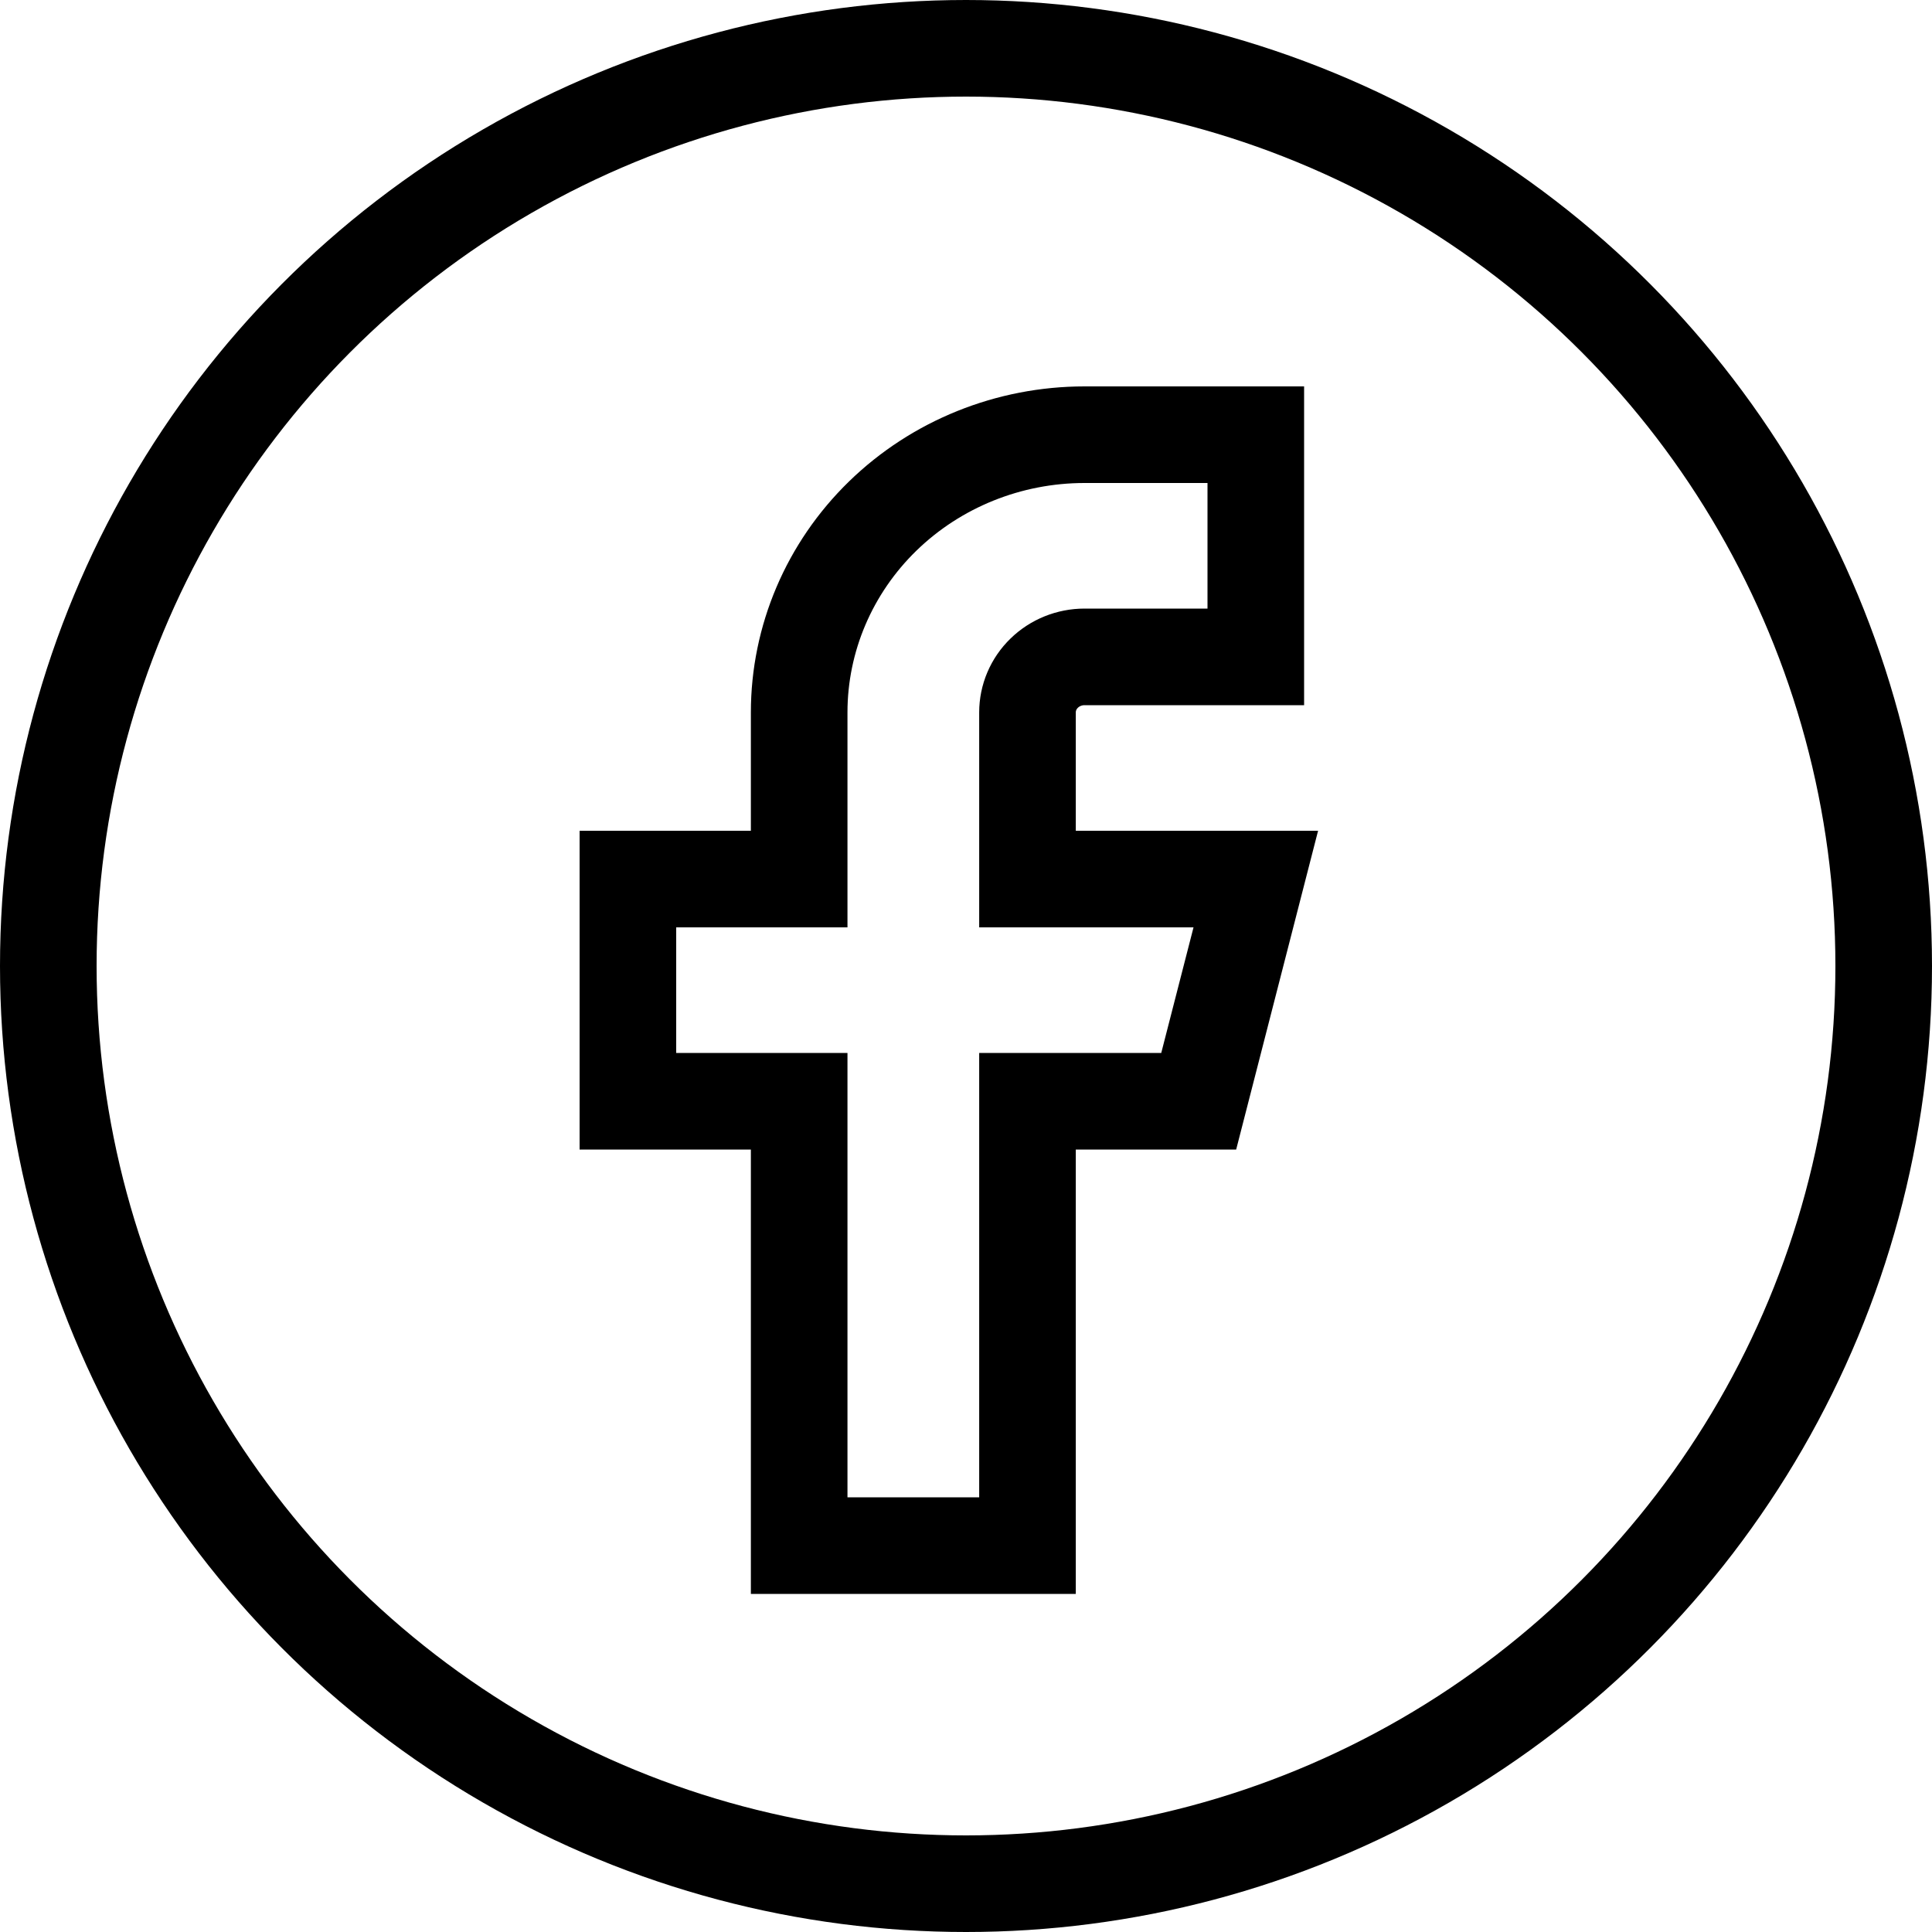 <?xml version="1.0" encoding="UTF-8"?> <svg xmlns="http://www.w3.org/2000/svg" width="40" height="40" viewBox="0 0 40 40" fill="none"><path d="M26 9H22.454C20.887 9 19.384 9.606 18.276 10.684C17.168 11.762 16.546 13.225 16.546 14.75V18.2H13V22.8H16.546V32H21.273V22.8H24.818L26 18.2H21.273V14.75C21.273 14.445 21.397 14.152 21.619 13.937C21.84 13.721 22.141 13.6 22.454 13.6H26V9Z" stroke="black" stroke-width="2" stroke-linecap="round"></path><circle cx="20" cy="20" r="19" stroke="black" stroke-width="2"></circle></svg> 